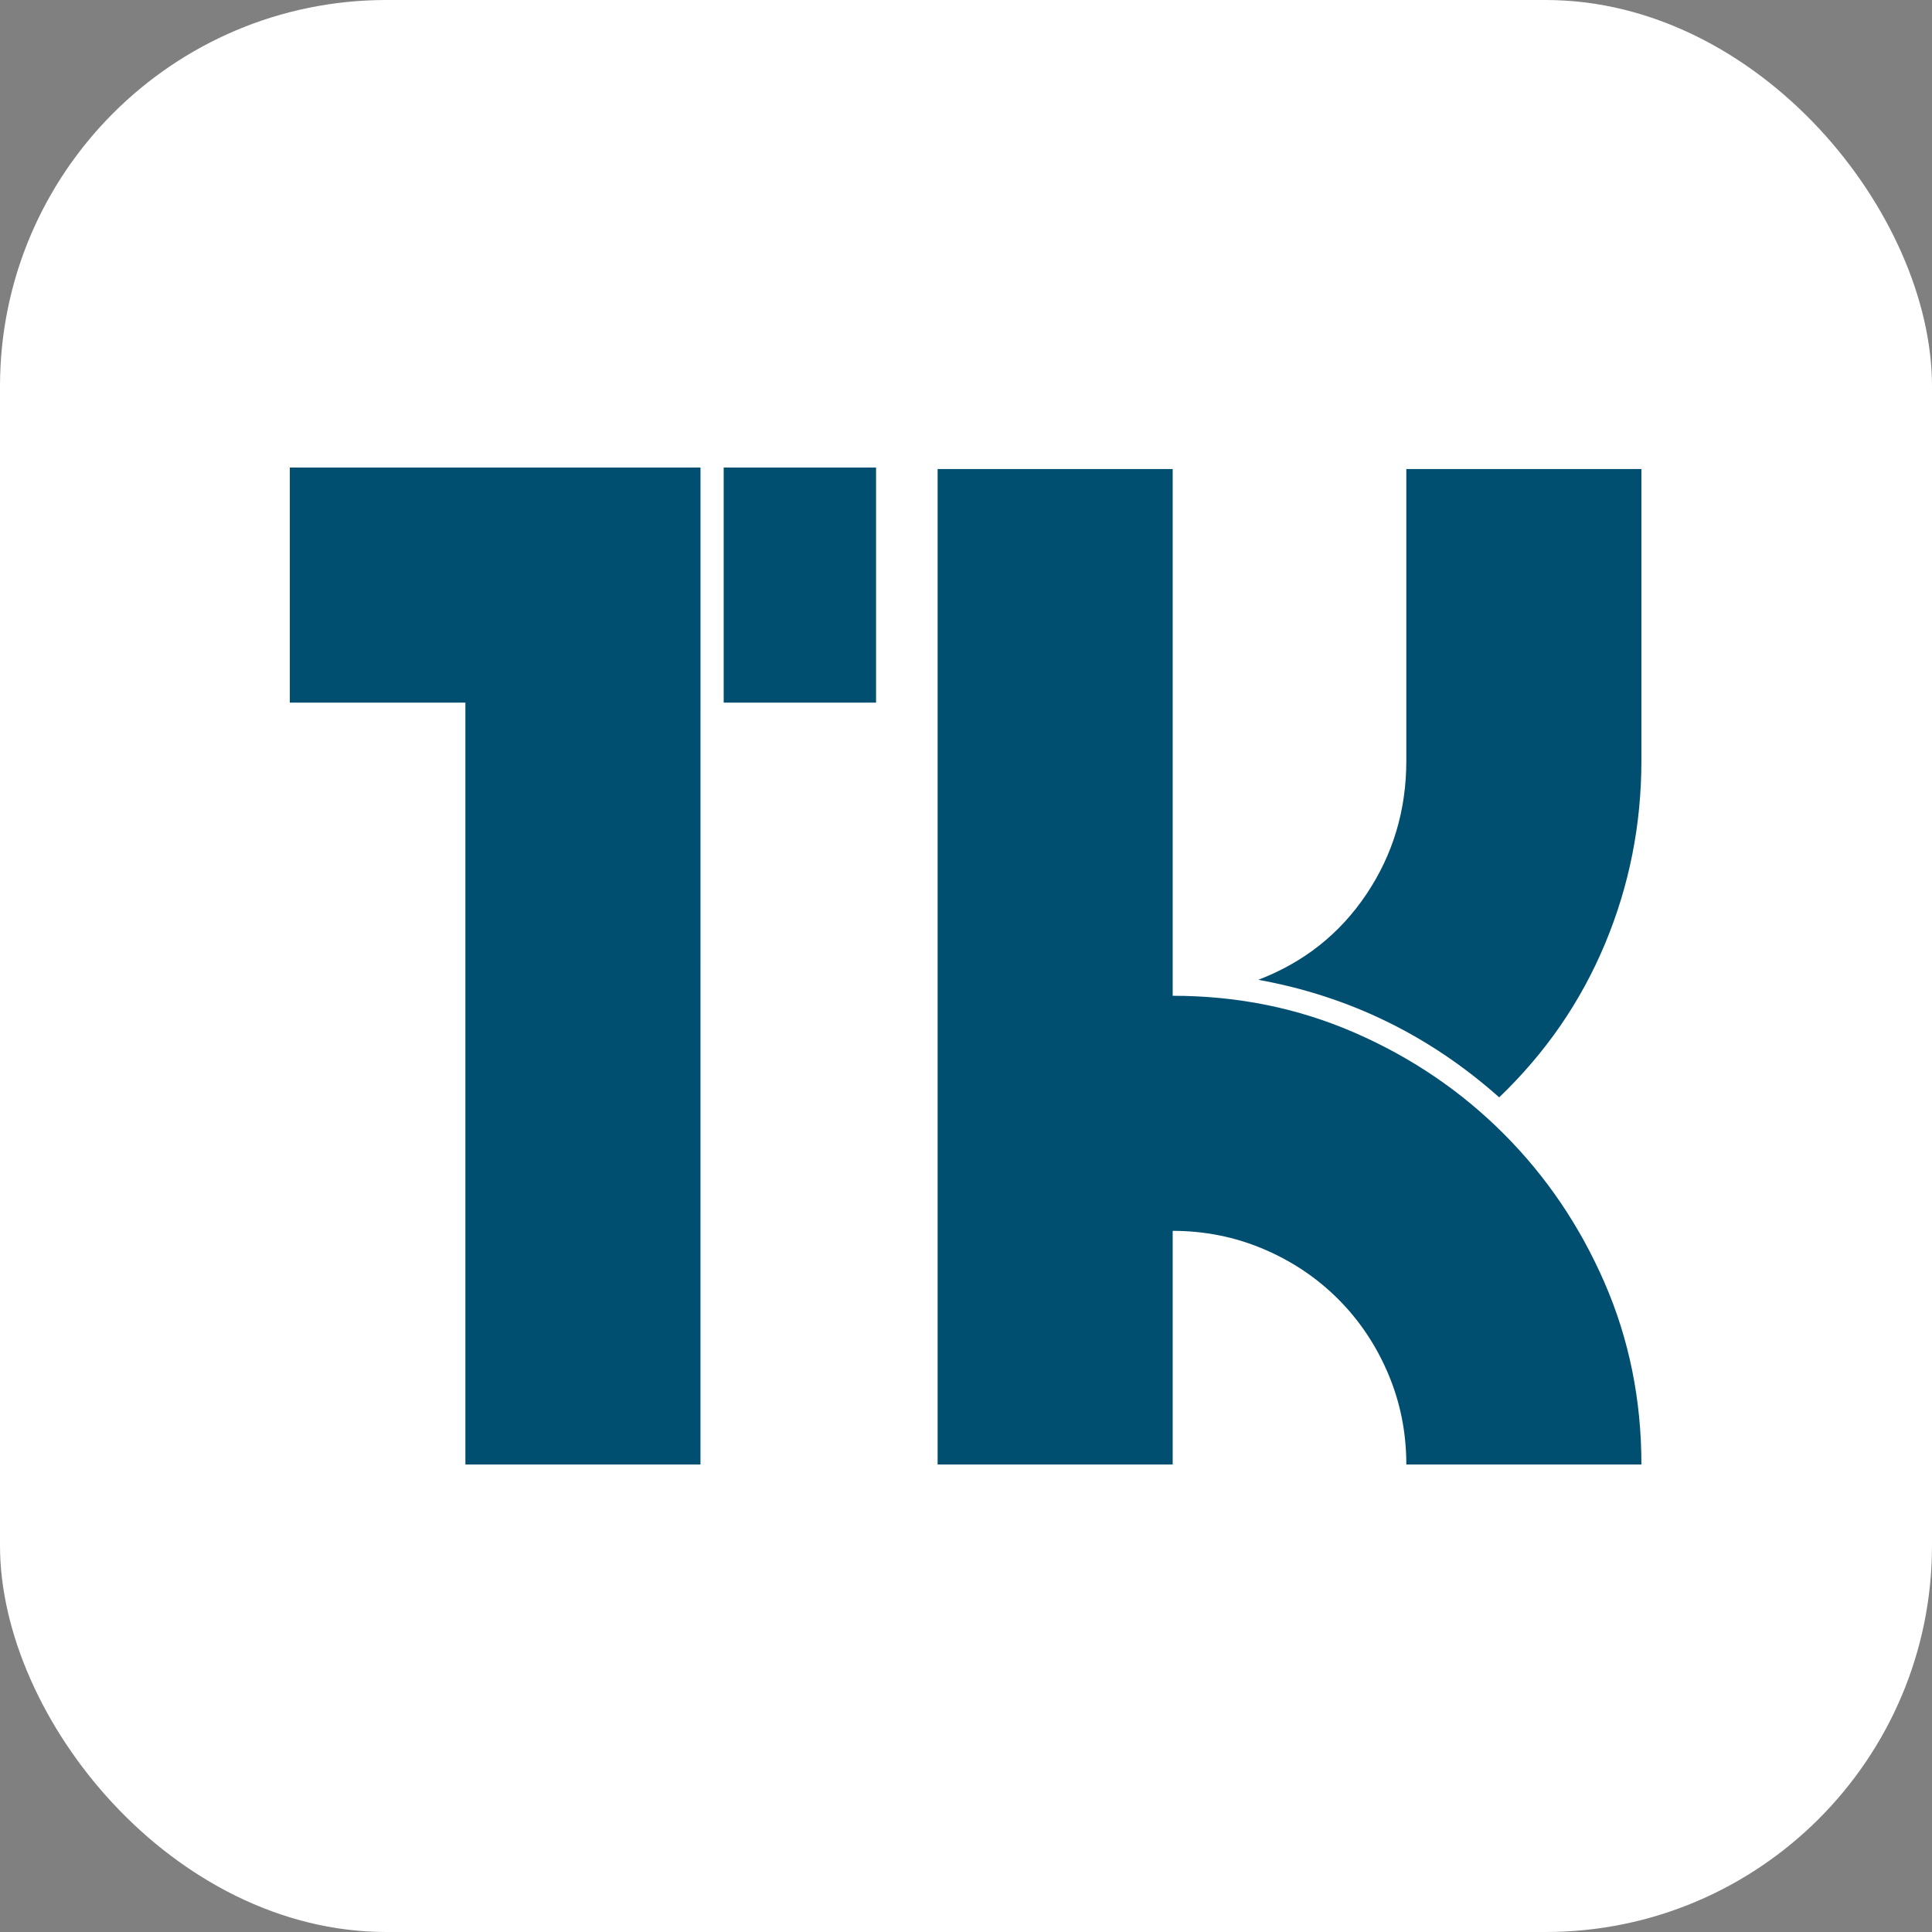 <svg xmlns="http://www.w3.org/2000/svg" version="1.1" xmlns:xlink="http://www.w3.org/1999/xlink" width="1000" height="1000"><rect width="100%" height="100%" fill="#808080" stroke="none"/><g clip-path="url(#SvgjsClipPath1130)"><rect width="1000" height="1000" fill="#ffffff"></rect><g transform="matrix(6.624,0,0,6.624,150,242.007)"><svg xmlns="http://www.w3.org/2000/svg" version="1.1" xmlns:xlink="http://www.w3.org/1999/xlink" width="105.681" height="77.9"><svg xmlns="http://www.w3.org/2000/svg" version="1.1" xmlns:xlink="http://www.w3.org/1999/xlink" width="105.681" height="77.9"><svg xmlns="http://www.w3.org/2000/svg" version="1.1" viewBox="65 196.05 105.681 77.9">
  <path d="M110.81,196.05v18.369h-11.906v-18.369h11.906zM97.09,273.95h-18.369v-59.53h-13.72v-18.369h32.09z" data-paper-data="{&quot;glyphName&quot;:&quot;T&quot;,&quot;glyphIndex&quot;:0,&quot;firstGlyphOfWord&quot;:true,&quot;word&quot;:1}" fill="#004F71" fill-rule="nonzero" stroke="none" stroke-width="1" stroke-linecap="butt" stroke-linejoin="miter" stroke-miterlimit="10" stroke-dasharray="" stroke-dashoffset="0" font-family="none" font-weight="none" font-size="none" text-anchor="none" style="mix-blend-mode: normal;">
    <title>t</title>
  </path>
  <path d="M 170.614 196.164 L 170.614 218.955 C 170.614 223.944 169.67 228.707 167.78 233.242 C 165.89 237.778 163.131 241.785 159.502 245.262 C 154.059 240.424 147.785 237.362 140.679 236.077 C 144.232 234.717 147.048 232.487 149.127 229.387 C 151.206 226.288 152.245 222.81 152.245 218.955 L 152.245 196.164 L 170.614 196.164 Z M 170.614 273.95 L 152.245 273.95 C 152.245 271.455 151.773 269.093 150.828 266.863 C 149.883 264.633 148.579 262.686 146.916 261.023 C 145.253 259.36 143.306 258.056 141.076 257.111 C 138.846 256.166 136.484 255.694 133.989 255.694 L 133.989 273.95 L 115.62 273.95 L 115.62 196.164 L 133.989 196.164 L 133.989 237.325 C 139.054 237.325 143.798 238.288 148.22 240.216 C 152.642 242.144 156.516 244.771 159.842 248.097 C 163.168 251.423 165.795 255.297 167.723 259.719 C 169.651 264.141 170.614 268.885 170.614 273.95 Z" data-paper-data="{&quot;glyphName&quot;:&quot;K&quot;,&quot;glyphIndex&quot;:4,&quot;word&quot;:1}" fill="#004F71" fill-rule="nonzero" stroke="none" stroke-width="1" stroke-linecap="butt" stroke-linejoin="miter" stroke-miterlimit="10" stroke-dasharray="" stroke-dashoffset="0" font-family="none" font-weight="none" font-size="none" text-anchor="none" style="mix-blend-mode: normal;">
    <title>k</title>
  </path>
</svg><style>@media (prefers-color-scheme: light) { :root { filter: none; } }
@media (prefers-color-scheme: dark) { :root { filter: none; } }
</style></svg></svg></g></g><defs><clipPath id="SvgjsClipPath1130"><rect width="1000" height="1000" x="0" y="0" rx="200" ry="200"></rect></clipPath></defs></svg>